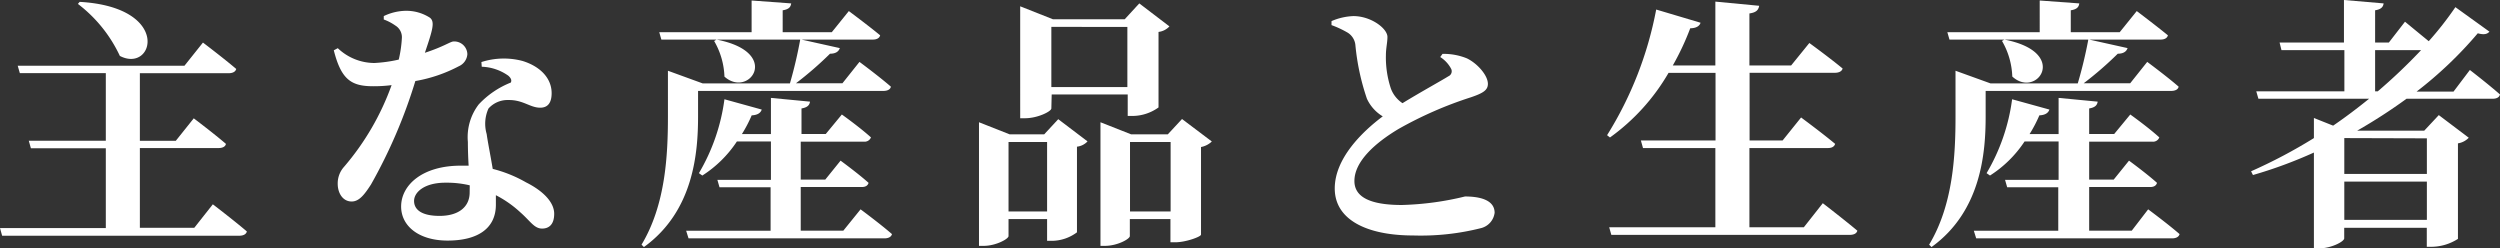 <svg xmlns="http://www.w3.org/2000/svg" width="293.67" height="29.15" viewBox="0 0 293.67 29.15"><rect x="0" y="0" width="293.67" height="29.15" fill="#333333" stroke="none"/><defs><style>.e3fd889e-670b-4adc-a2b2-7b91395247b5{fill:#fff;}</style></defs><g id="b34845f9-18f6-401b-b01f-92216a4b238b" data-name="レイヤー 2"><g id="e9bb44fa-83bf-4d35-b64f-d07bd5e05cf4" data-name="文字"><path class="e3fd889e-670b-4adc-a2b2-7b91395247b5" d="M25,24s2.48,1.89,4,3.19c-.09.34-.43.5-.9.5H.25L0,26.79H12.43V17.42H3.63l-.25-.89h9.05V8.59H2.33l-.25-.87H21.67L23.84,5s2.42,1.83,3.91,3.1c-.09.34-.43.5-.9.5H16.43v7.94h4.22l2.11-2.64s2.35,1.77,3.78,3c-.06.34-.43.49-.84.49H16.43v9.37h6.39ZM9.36.22c10.86.62,8.72,8.43,4.72,6.35A16.38,16.38,0,0,0,9.15.46Z"/><path class="e3fd889e-670b-4adc-a2b2-7b91395247b5" d="M45.08,1.89a6.19,6.19,0,0,1,2.51-.62,5.11,5.11,0,0,1,2.91.81c.62.49.31,1.45-.59,4.12,2.27-.74,3-1.33,3.38-1.33A1.54,1.54,0,0,1,54.9,6.36a1.67,1.67,0,0,1-1,1.42,17.21,17.21,0,0,1-5.11,1.74,60.35,60.35,0,0,1-5.21,12.15c-.78,1.21-1.4,2-2.27,2-1.05,0-1.64-1-1.64-2.08a2.91,2.91,0,0,1,.75-2A30.57,30.57,0,0,0,46,10a16.58,16.58,0,0,1-2.17.13c-2.57,0-3.75-.78-4.62-4.22l.47-.25a6.26,6.26,0,0,0,4.28,1.74A16.35,16.35,0,0,0,46.84,7a14.27,14.27,0,0,0,.37-2.58A1.6,1.6,0,0,0,46.44,3a5.78,5.78,0,0,0-1.36-.71Zm11.47,5.4a8.61,8.61,0,0,1,4.83-.13c2.11.65,3.42,2.05,3.42,3.78,0,1-.35,1.71-1.34,1.71-1.21,0-2-.93-3.75-.9a3,3,0,0,0-2.33,1,4.33,4.33,0,0,0-.21,3c.12.9.43,2.42.71,4.09a15.4,15.4,0,0,1,3.91,1.58c2,1,3.31,2.33,3.31,3.69s-.71,1.74-1.42,1.74c-.93,0-1.37-.87-2.57-1.92a12.82,12.82,0,0,0-2.86-2c0,.37,0,.75,0,1.12,0,2.76-2.1,4.21-5.67,4.21-3.41,0-5.46-1.73-5.46-4,0-2.51,2.48-4.8,7-4.8.31,0,.62,0,.93,0-.06-1-.09-1.95-.09-2.79a6.32,6.32,0,0,1,1.27-4.4A10.39,10.39,0,0,1,60,9.7c.15-.27,0-.55-.28-.8a5.71,5.71,0,0,0-3.13-1.06ZM55.18,21.77a11.69,11.69,0,0,0-2.85-.31c-2.51,0-3.69,1.14-3.69,2.14s.84,1.76,3,1.76,3.53-1,3.53-2.76Z"/><path class="e3fd889e-670b-4adc-a2b2-7b91395247b5" d="M82,13.67c0,4.22-.5,11.13-6.36,15.35l-.28-.28c2.82-4.68,3.1-10.51,3.1-15.07V8.31L82.55,9.8H92.79A51.42,51.42,0,0,0,94,4.65H77.69l-.25-.87H88.29V.06L92.94.4c-.06.41-.25.69-1,.81V3.78h5.77l2-2.48S102,3,103.39,4.15c-.09.35-.43.5-.87.5H94.15l4.5,1c-.13.41-.5.66-1.15.66a41.36,41.36,0,0,1-4,3.47h5.46l2-2.51s2.3,1.7,3.69,2.91c-.06.34-.43.5-.87.5H82Zm19.09,10.92s2.3,1.7,3.69,2.91c-.09.34-.43.5-.9.5h-23l-.28-.9h9.92V22h-6l-.25-.87h6.29V16.62h-4a13.67,13.67,0,0,1-4.06,4l-.4-.28a22.93,22.93,0,0,0,3-8.68l4.38,1.21c-.13.4-.5.65-1.18.68a15.79,15.79,0,0,1-1.15,2.2h3.41V11.5l4.59.44c-.06.4-.28.68-1,.8v3H97l1.89-2.29s2.08,1.48,3.42,2.69a.8.8,0,0,1-.84.5H94.06v4.46h2.88l1.8-2.23s2.08,1.52,3.29,2.61c-.1.34-.38.49-.81.49H94.06V27.1h5ZM84.17,4.65C91.89,6.14,88,11.6,85.1,9a8.91,8.91,0,0,0-1.21-4.18Z"/><path class="e3fd889e-670b-4adc-a2b2-7b91395247b5" d="M124.31,14l3.44,2.61a2,2,0,0,1-1.24.62V27.29a5,5,0,0,1-2.91,1H123V25.73h-4.53v2c0,.34-1.49,1.15-2.91,1.15H115V14.36l3.6,1.42h4.06ZM123,24.84V16.68h-4.53v8.16Zm.5-12.1c0,.34-1.59,1.15-3.1,1.15h-.56V.74l3.84,1.52h8.44L133.83.4l3.54,2.7a2.08,2.08,0,0,1-1.28.65v8.87a5.3,5.3,0,0,1-3,1h-.62V11.1h-8.93Zm0-9.58v7.07h8.93V3.16Zm18.85,13.46a2.49,2.49,0,0,1-1.27.65V27.56c0,.25-1.8.9-3,.9h-.59V25.73h-4.77v2c0,.34-1.46,1.15-2.92,1.15h-.53V14.36l3.6,1.42h4.31l1.67-1.8Zm-4.84,8.22V16.68h-4.77v8.16Z"/><path class="e3fd889e-670b-4adc-a2b2-7b91395247b5" d="M169.45,6.33a7.22,7.22,0,0,1,2.85.52c1.24.59,2.48,2,2.48,3,0,.74-.56,1.09-2,1.58a45.37,45.37,0,0,0-8.5,3.72c-2.76,1.65-5.18,3.82-5.18,6.11,0,1.86,1.8,2.82,5.58,2.82a34.81,34.81,0,0,0,7.41-1c1.83,0,3.48.44,3.48,1.92A2.13,2.13,0,0,1,174,26.79a28.8,28.8,0,0,1-8,.87c-5.36,0-9.21-1.8-9.21-5.52,0-3.51,3.19-6.64,5.64-8.47a4.72,4.72,0,0,1-1.86-2.07,27.34,27.34,0,0,1-1.36-6.36,1.94,1.94,0,0,0-1-1.46,11.52,11.52,0,0,0-1.8-.83V2.48a7.11,7.11,0,0,1,2.57-.59c2.08,0,4,1.46,4,2.45,0,.65-.18,1.33-.18,2.14a11.61,11.61,0,0,0,.58,3.91,3.52,3.52,0,0,0,1.37,1.73c2.17-1.33,4.65-2.69,5.39-3.16a.64.64,0,0,0,.31-.9,3.67,3.67,0,0,0-1.27-1.36Z"/><path class="e3fd889e-670b-4adc-a2b2-7b91395247b5" d="M214.12,23.87s2.51,1.93,4.06,3.23c-.09.34-.43.49-.9.49h-28l-.25-.89H201.5V17.39H193l-.25-.89h8.77V8.56H196a24.39,24.39,0,0,1-6.88,7.59l-.34-.27a42.79,42.79,0,0,0,5.77-14.76l5.21,1.55c-.1.37-.5.65-1.21.65a31,31,0,0,1-2.05,4.37h5V.19l5.15.49c-.09.47-.31.78-1.15.9V7.69h4.9l2.14-2.64s2.39,1.74,3.91,3c-.1.34-.44.5-.93.5h-10V16.5h3.88l2.17-2.7s2.48,1.83,4,3.1c-.1.34-.41.49-.84.49H205.5V26.7h6.39Z"/><path class="e3fd889e-670b-4adc-a2b2-7b91395247b5" d="M233.25,13.67c0,4.22-.5,11.13-6.36,15.35l-.28-.28c2.82-4.68,3.1-10.51,3.1-15.07V8.31l4.12,1.49h10.24a51.42,51.42,0,0,0,1.24-5.15H229l-.25-.87h10.85V.06l4.65.34c-.06.41-.25.69-1,.81V3.78H249l2-2.48s2.23,1.68,3.66,2.85c-.09.35-.43.5-.87.5h-8.37l4.5,1c-.13.41-.5.66-1.15.66a41.36,41.36,0,0,1-4,3.47h5.46l2-2.51s2.3,1.7,3.69,2.91c-.06.34-.43.5-.87.5H233.25Zm19.09,10.92s2.3,1.7,3.69,2.91c-.09.34-.43.5-.89.5h-23l-.28-.9h9.92V22h-6l-.25-.87h6.29V16.62h-4a13.67,13.67,0,0,1-4.06,4l-.4-.28a22.93,22.93,0,0,0,3-8.68l4.38,1.21c-.13.4-.5.65-1.18.68a15.79,15.79,0,0,1-1.15,2.2h3.41V11.5l4.59.44c-.06.4-.28.68-1,.8v3h2.94l1.89-2.29s2.08,1.48,3.41,2.69a.78.78,0,0,1-.83.5h-7.41v4.46h2.88l1.8-2.23s2.08,1.52,3.29,2.61c-.1.34-.38.49-.81.49h-7.16V27.1h5ZM235.45,4.65c7.72,1.49,3.81,7,.93,4.34a8.91,8.91,0,0,0-1.21-4.18Z"/><path class="e3fd889e-670b-4adc-a2b2-7b91395247b5" d="M290.13,8.22s2.21,1.7,3.54,2.88c-.09.34-.4.5-.87.5H282.69a62.93,62.93,0,0,1-5.8,3.75h7.88l1.71-1.83L290,16.18a2.24,2.24,0,0,1-1.27.66V28.06a5.83,5.83,0,0,1-3.07.93h-.59V26.76h-9.7V28c0,.37-1.52,1.18-3,1.18h-.56V17.92a52.81,52.81,0,0,1-7.16,2.64l-.22-.44a60.44,60.44,0,0,0,7.38-3.9V13.86l2.26.9c1.46-1,2.89-2.08,4.22-3.16h-13l-.25-.87h10.35V5.89H268L267.78,5h7.56V0L280,.4c-.06.41-.27.69-1,.81V5h1.61l1.9-2.45S284,3.78,285.3,4.84a38.46,38.46,0,0,0,3.13-4l4,2.88c-.25.28-.62.4-1.37.19a46.66,46.66,0,0,1-7.19,6.85h4.34Zm-14.75,8v4.21h9.7V16.25Zm9.7,9.61v-4.5h-9.7v4.5ZM279,10.73h.31a64.24,64.24,0,0,0,5.09-4.84H279Z"/></g></g></svg>